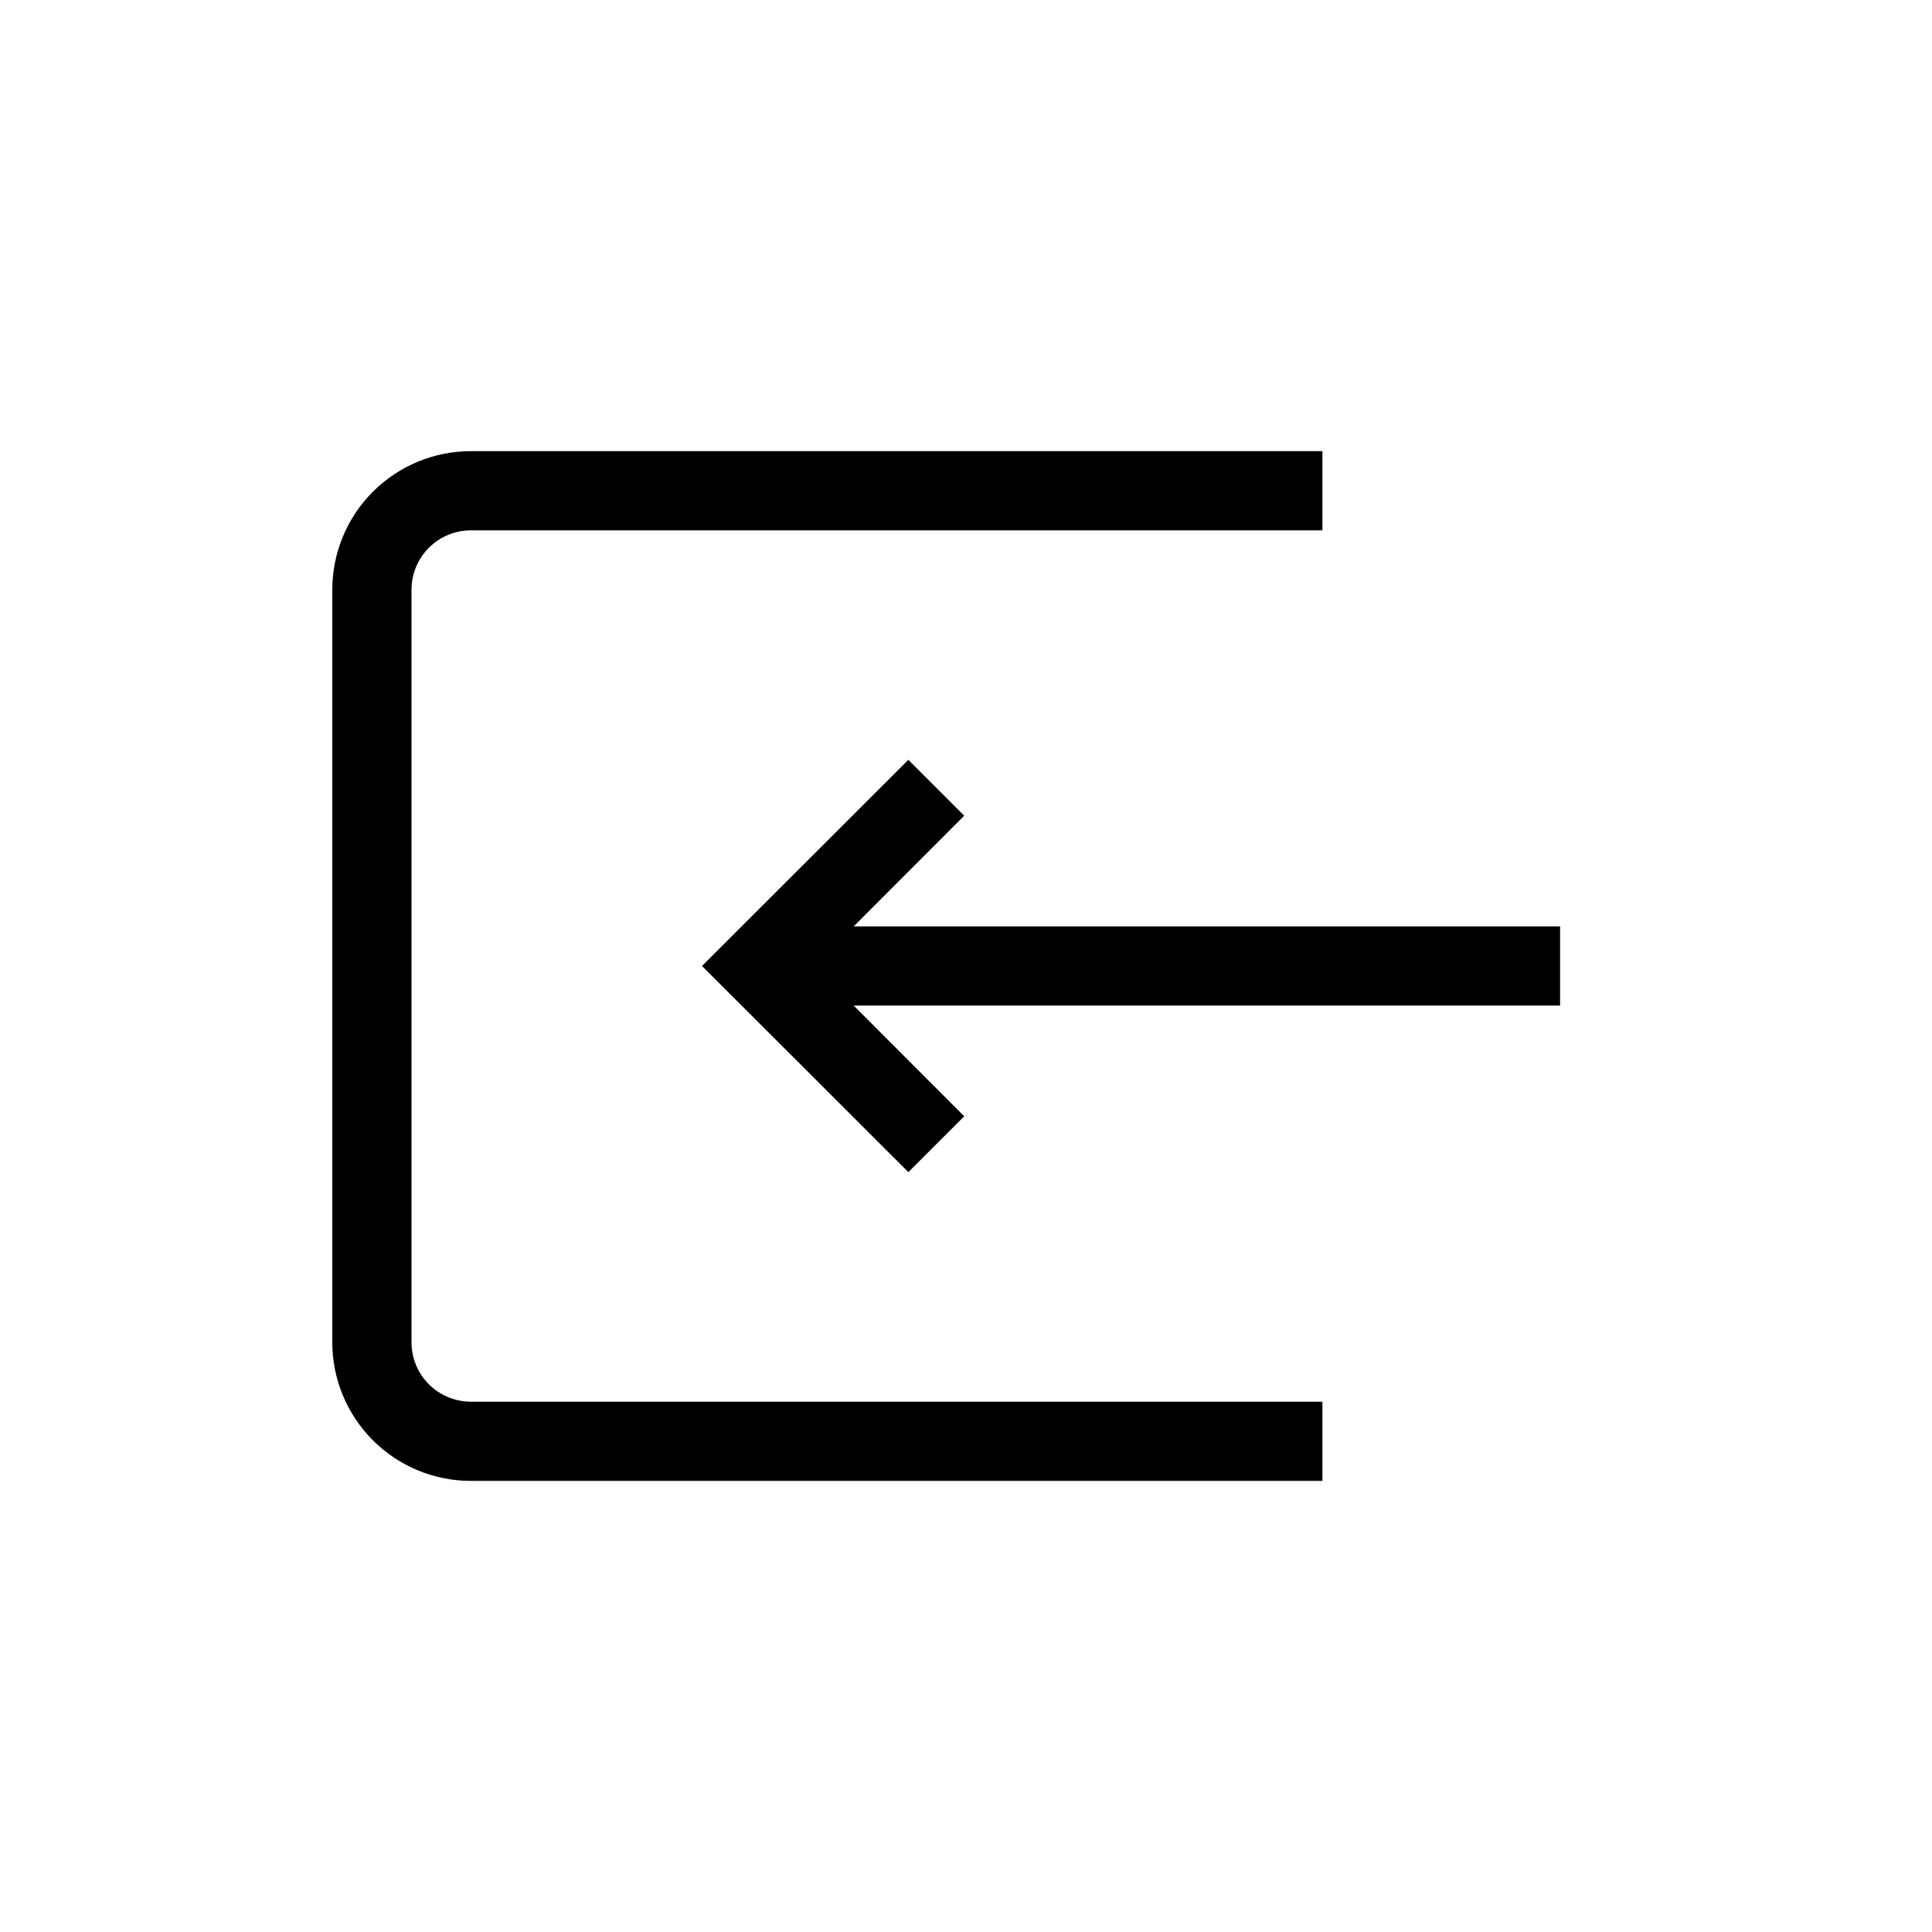 <?xml version="1.0" encoding="UTF-8"?>
<!-- The Best Svg Icon site in the world: iconSvg.co, Visit us! https://iconsvg.co -->
<svg fill="#000000" width="800px" height="800px" version="1.1" viewBox="144 144 512 512" xmlns="http://www.w3.org/2000/svg">
 <g>
  <path d="m232.06 300.29v199.43c0 9.742 3.871 19.086 10.758 25.977 6.891 6.891 16.234 10.758 25.977 10.758h225.66v-20.992h-225.66c-4.176 0-8.18-1.656-11.133-4.609-2.953-2.953-4.609-6.957-4.609-11.133v-199.43c0-4.176 1.656-8.18 4.609-11.133 2.953-2.953 6.957-4.609 11.133-4.609h225.66v-20.992h-225.66c-9.742 0-19.086 3.871-25.977 10.758-6.887 6.891-10.758 16.234-10.758 25.977z"/>
  <path d="m557.44 389.5h-187.2l29.285-29.336-14.801-14.801-54.684 54.633 54.684 54.629 14.801-14.797-29.285-29.336h187.2z"/>
 </g>
</svg>